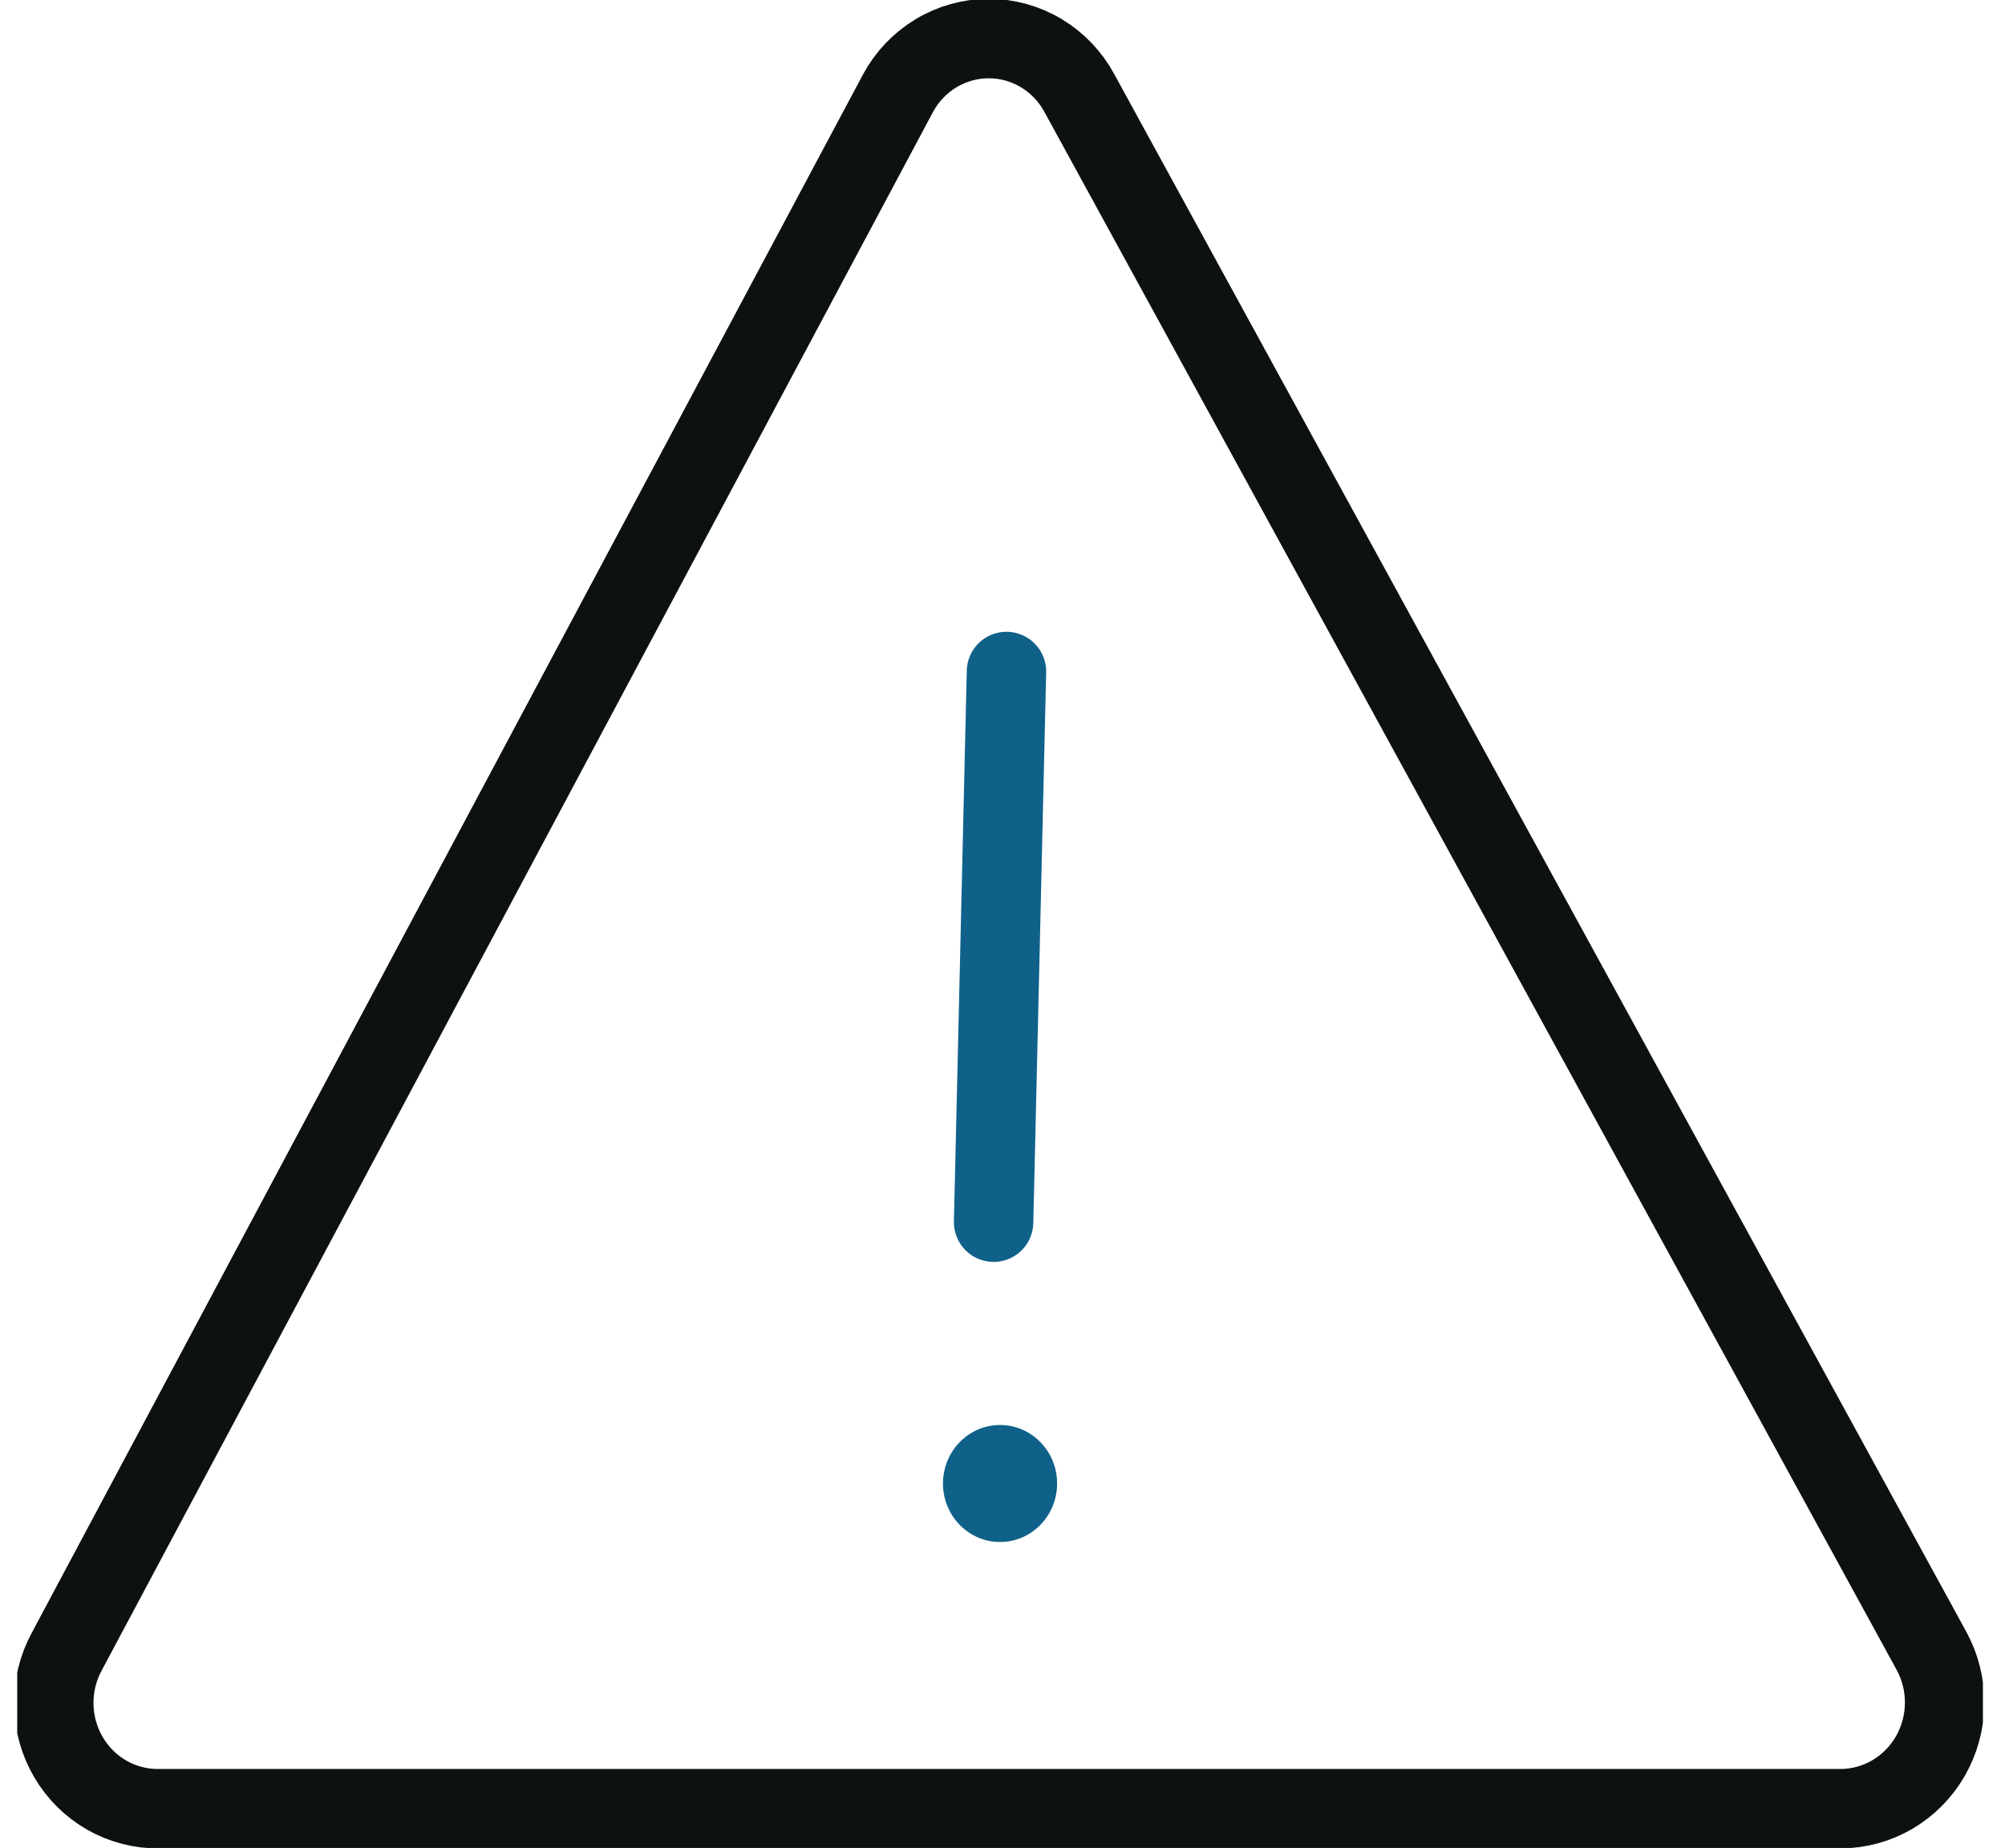 <?xml version="1.0" encoding="UTF-8"?>
<svg xmlns="http://www.w3.org/2000/svg" width="51" height="47" viewBox="0 0 51 47" fill="none">
  <g clip-path="url(#clip0_1_317)">
    <path d="M25.601 17.079L25.274 31.085" stroke="#0F618A" stroke-width="2.02" stroke-linecap="round" stroke-linejoin="round"></path>
    <path d="M25.438 39.219C26.239 39.219 26.889 38.553 26.889 37.731C26.889 36.91 26.239 36.243 25.438 36.243C24.636 36.243 23.986 36.91 23.986 37.731C23.986 38.553 24.636 39.219 25.438 39.219Z" fill="#0F618A"></path>
    <path d="M4.042 46.002H46.824C47.285 45.999 47.737 45.875 48.136 45.641C48.536 45.406 48.868 45.07 49.101 44.665C49.334 44.26 49.459 43.8 49.464 43.331C49.469 42.862 49.355 42.399 49.131 41.989L27.456 2.369C27.229 1.948 26.895 1.598 26.489 1.354C26.084 1.109 25.621 0.981 25.15 0.981C24.678 0.981 24.216 1.109 23.81 1.354C23.404 1.598 23.07 1.948 22.843 2.369L1.697 42.008C1.473 42.42 1.36 42.885 1.368 43.356C1.376 43.827 1.505 44.288 1.742 44.692C1.979 45.096 2.317 45.43 2.72 45.66C3.124 45.889 3.58 46.007 4.042 46.002V46.002Z" stroke="#0E1112" stroke-width="2.02" stroke-linecap="round" stroke-linejoin="round"></path>
  </g>
  <defs>
    <clipPath id="clip0_1_317">
      <rect width="50" height="47" fill="white" transform="translate(0.438)"></rect>
    </clipPath>
  </defs>
</svg>
